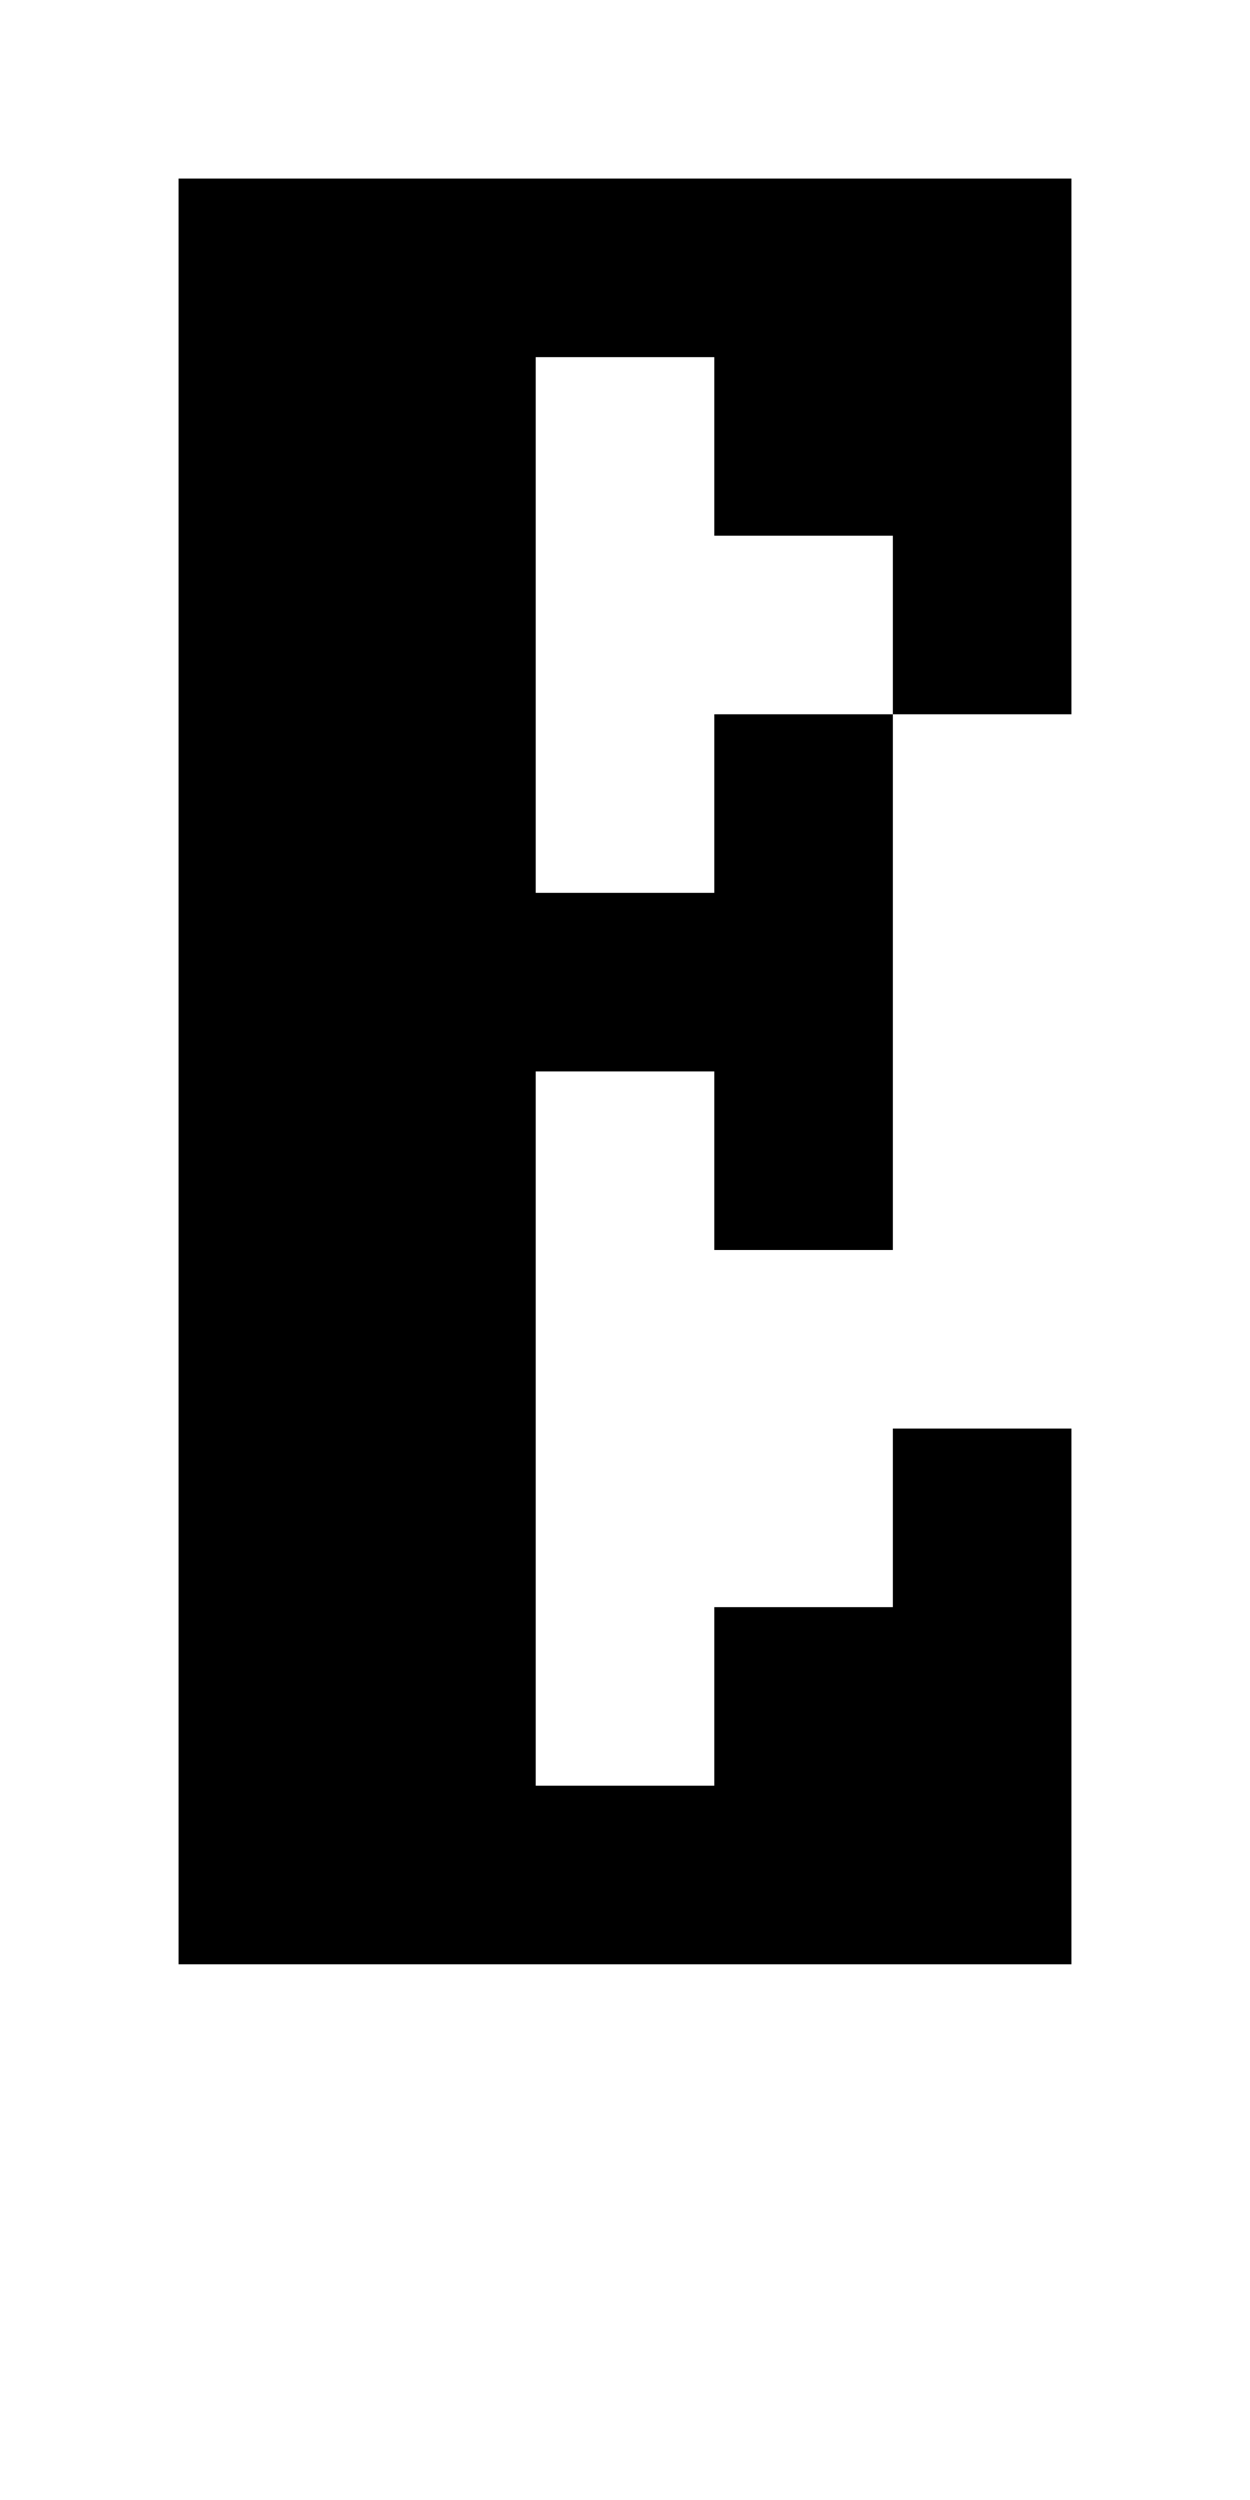 <?xml version="1.0" standalone="no"?>
<!DOCTYPE svg PUBLIC "-//W3C//DTD SVG 20010904//EN"
 "http://www.w3.org/TR/2001/REC-SVG-20010904/DTD/svg10.dtd">
<svg version="1.0" xmlns="http://www.w3.org/2000/svg"
 width="28pt" height="56pt" viewBox="0 0 28 56"
 preserveAspectRatio="xMidYMid meet">
<g transform="translate(0,56) scale(1,-1)"
fill="#000000" stroke="none">
<path d="M4 32 l0 -20 10 0 10 0 0 6 0 6 -2 0 -2 0 0 -2 0 -2 -2 0 -2 0 0 -2
0 -2 -2 0 -2 0 0 8 0 8 2 0 2 0 0 -2 0 -2 2 0 2 0 0 6 0 6 2 0 2 0 0 6 0 6
-10 0 -10 0 0 -20z m12 14 l0 -2 2 0 2 0 0 -2 0 -2 -2 0 -2 0 0 -2 0 -2 -2 0
-2 0 0 6 0 6 2 0 2 0 0 -2z"/>
</g>
</svg>
